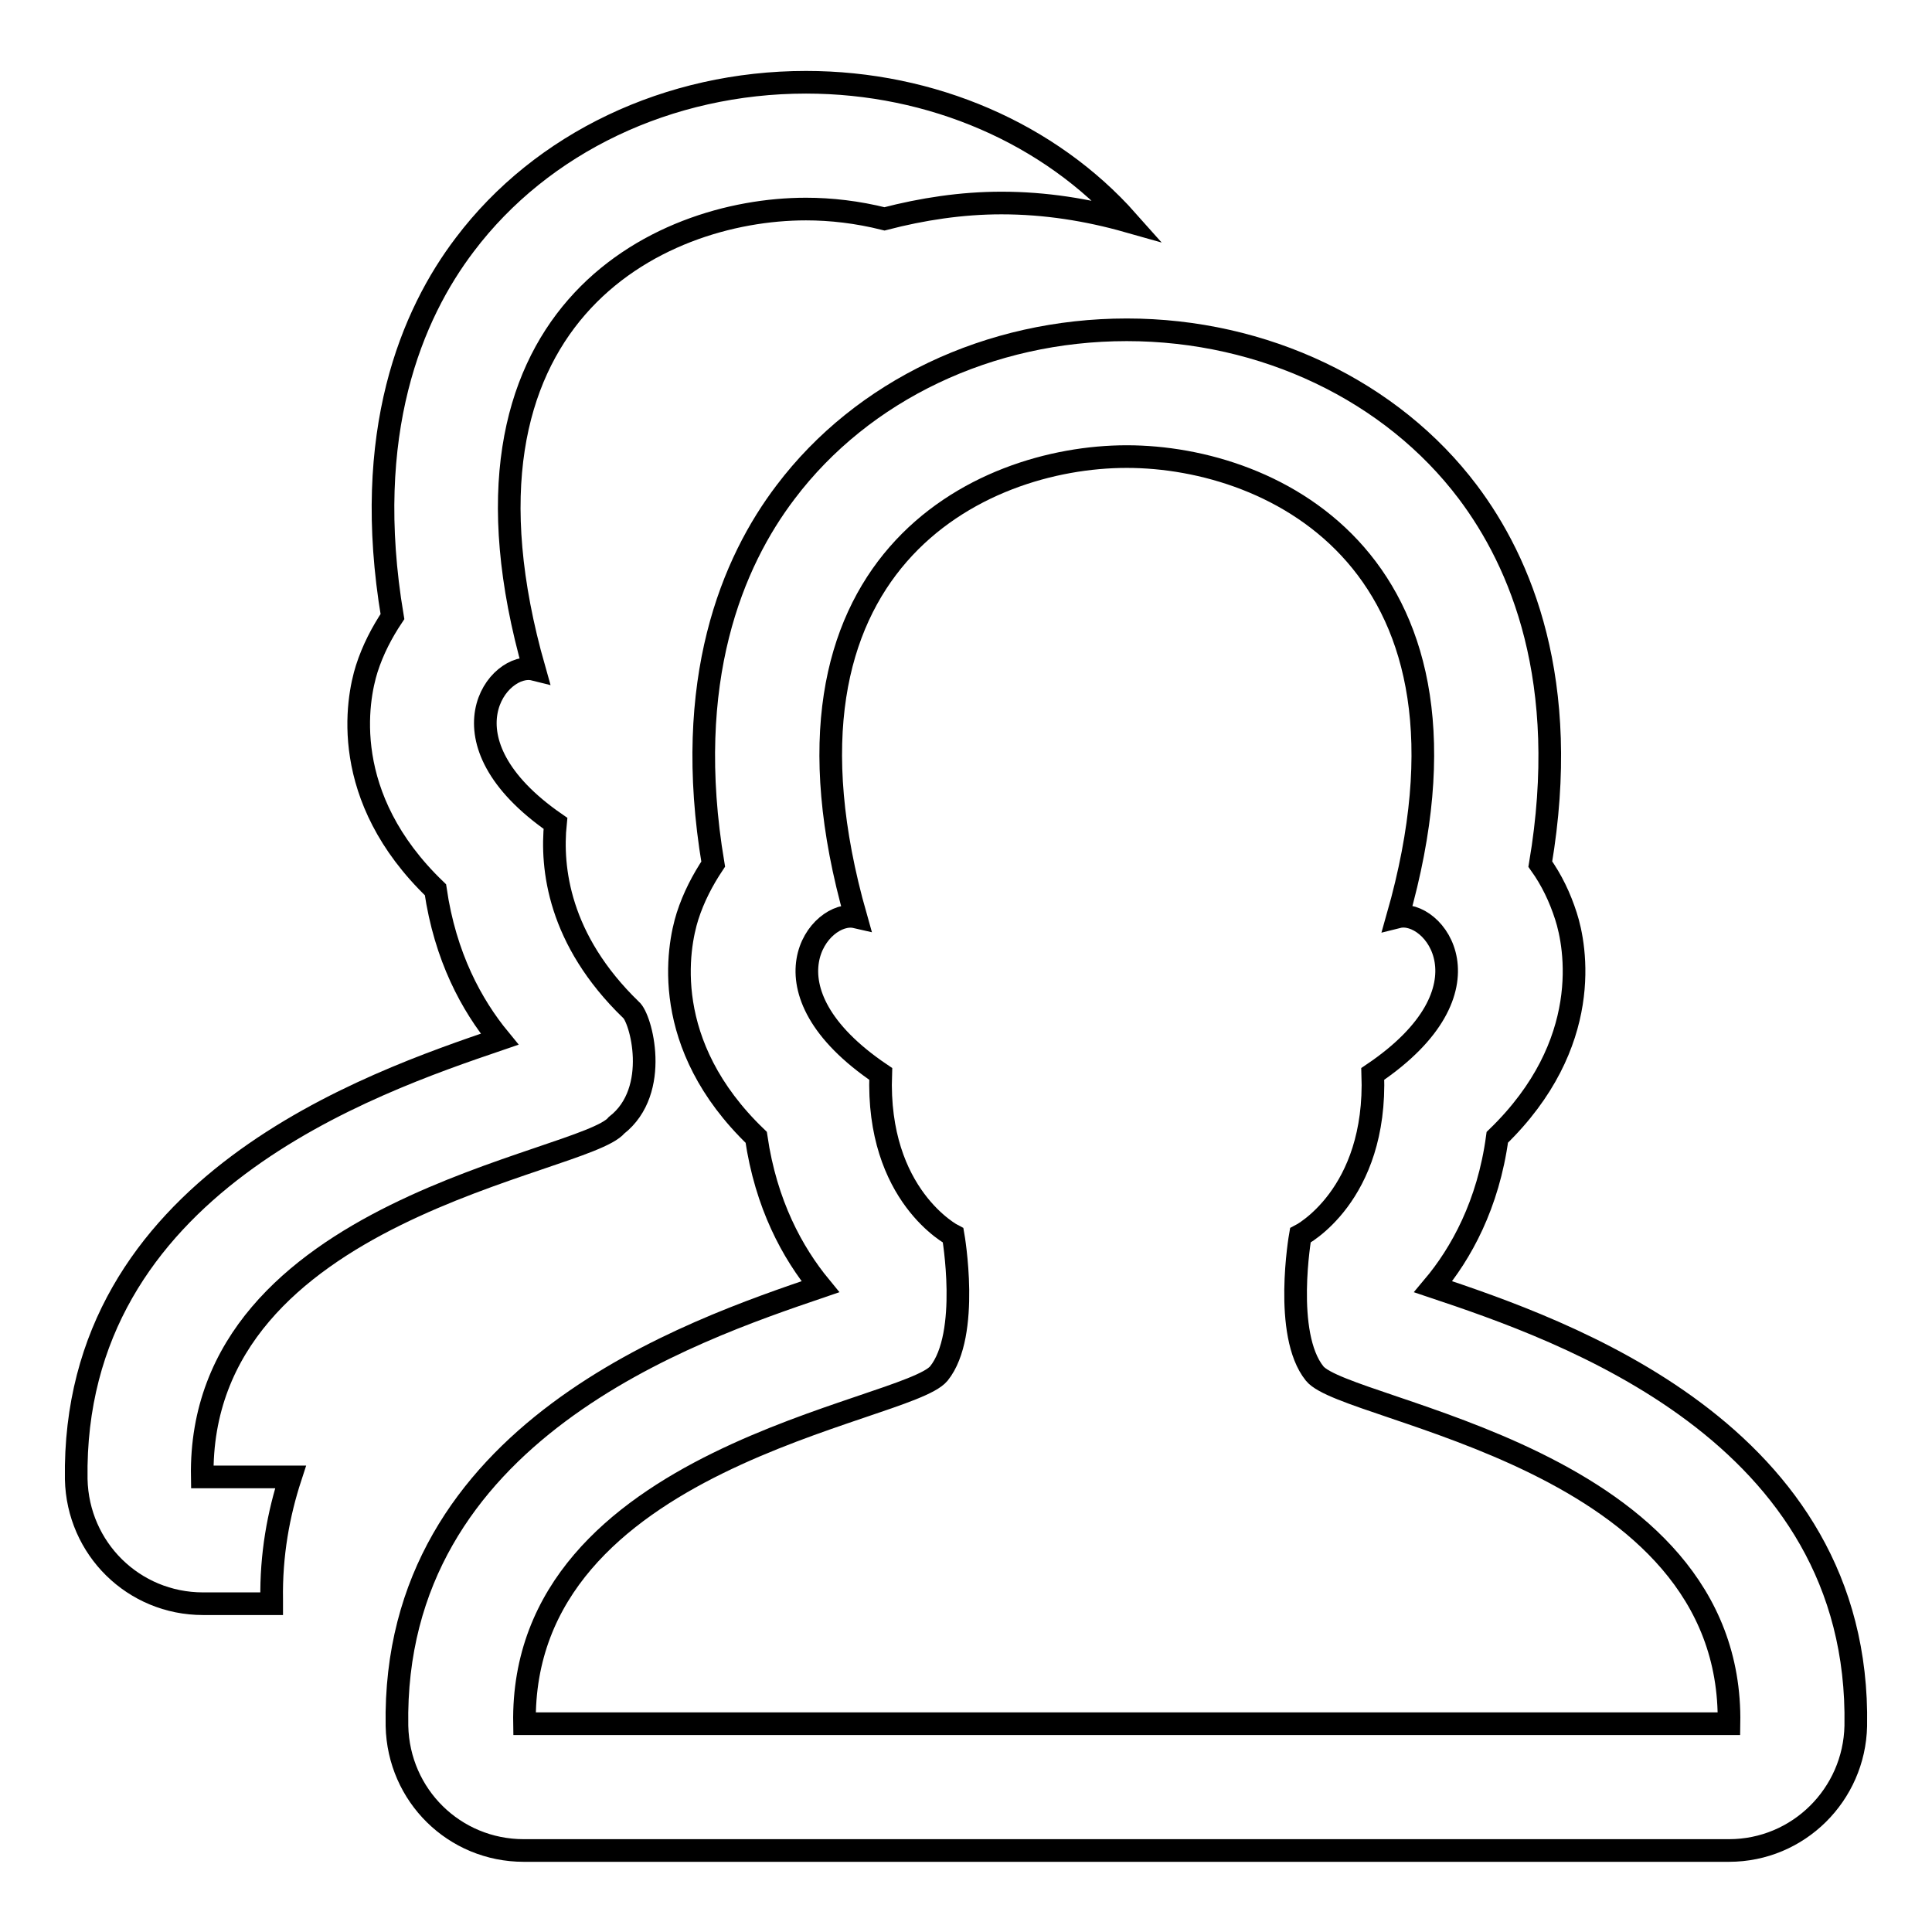 <?xml version="1.0" encoding="utf-8"?>
<!-- Svg Vector Icons : http://www.onlinewebfonts.com/icon -->
<!DOCTYPE svg PUBLIC "-//W3C//DTD SVG 1.1//EN" "http://www.w3.org/Graphics/SVG/1.1/DTD/svg11.dtd">
<svg version="1.1" xmlns="http://www.w3.org/2000/svg" xmlns:xlink="http://www.w3.org/1999/xlink" x="0px" y="0px" viewBox="0 0 256 256" enable-background="new 0 0 256 256" xml:space="preserve">
<g><g><path stroke-width="3" fill-opacity="0" stroke="#000000"  d="M189.9,170.5c3.7-4.4,7.3-10.9,8.5-19.8c12.8-12.4,10.4-25.3,9.1-29.3c-0.8-2.5-1.9-4.8-3.4-6.9c4.1-24.3-2.6-40-9.6-49.3c-10.1-13.4-27-21.5-45.2-21.5s-35,8-45.2,21.5c-7,9.2-13.7,24.9-9.6,49.3c-1.4,2.1-2.6,4.4-3.4,6.9c-1.3,4.1-3.7,17,9.1,29.3c1.3,8.9,4.8,15.3,8.5,19.8c-17,5.8-56.8,19.2-56.1,58.2c0.2,9.2,7.6,16.5,16.8,16.5h159.7c9.2,0,16.6-7.4,16.8-16.5C246.6,189.7,206.9,176.2,189.9,170.5z M69.5,228.4c-0.6-35.4,50.6-41.2,54.9-46.4c4.2-5.2,1.9-18.3,1.9-18.3s-10.2-5.2-9.6-21.4c-16.6-11.2-8.1-21.9-3.3-20.8c-13.3-46.8,16.3-61,35.9-61c19.7,0,49.2,14.3,35.9,61c4.8-1.2,13.3,9.6-3.3,20.8c0.6,16.2-9.6,21.4-9.6,21.4s-2.3,13.1,1.9,18.3c4.2,5.2,55.5,11,54.9,46.4L69.5,228.4L69.5,228.4z"/><path stroke-width="3" fill-opacity="0" stroke="#000000"  d="M81.7,149.1c5.9-4.6,3.2-14.3,1.9-15.3c-9.6-9.3-10.6-18.8-10-24.7c-15.9-11-7.6-21.6-2.8-20.4c-13.3-46.7,16.3-61,36-61c3.3,0,6.8,0.4,10.4,1.3c5-1.3,10.2-2.1,15.5-2.1c5.8,0,11.4,0.9,16.7,2.4c-10.3-11.6-25.9-18.4-42.6-18.4c-18.2,0-35,8-45.2,21.5c-7,9.2-13.7,24.9-9.6,49.3c-1.4,2.1-2.6,4.4-3.4,6.9c-1.3,4.1-3.7,17,9.1,29.3c1.3,8.9,4.8,15.3,8.5,19.8c-17,5.8-56.7,19.3-56.1,58.3c0.2,9.2,7.6,16.5,16.8,16.5H36c0-0.2,0-0.3,0-0.5c-0.1-6,0.9-11.4,2.5-16.3H26.8C26.2,160.1,77.4,154.3,81.7,149.1z"/></g></g>
</svg>